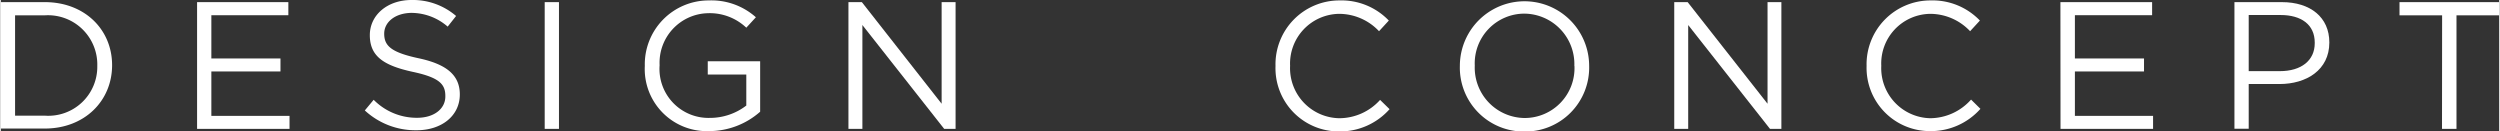 <svg xmlns="http://www.w3.org/2000/svg" width="82.76mm" height="4.34mm" viewBox="0 0 234.59 12.31">
  <rect x="0" y="0" width="234.59" height="12.31" fill="#333333" stroke="none"/>
  <defs>
    <style>
      .cls-1 {
        fill: #fff;
      }
    </style>
  </defs>
  <g id="レイヤー_2" data-name="レイヤー 2">
    <g id="テキスト">
      <g>
        <path class="cls-1" d="M0,.2H4.13c3.74,0,6.32,2.57,6.32,5.92v0c0,3.35-2.58,5.95-6.32,5.95H0ZM4.13,10.86A4.6,4.6,0,0,0,9.06,6.19v0A4.63,4.63,0,0,0,4.13,1.44H1.34v9.42Z"/>
        <path class="cls-1" d="M18.43.2H27V1.43H19.77V5.49h6.49V6.71H19.77v4.17h7.34V12.1H18.43Z"/>
        <path class="cls-1" d="M34.18,10.37l.83-1a5.68,5.68,0,0,0,4.08,1.69c1.6,0,2.65-.85,2.65-2V9c0-1.11-.59-1.73-3.09-2.26-2.74-.6-4-1.48-4-3.44v0C34.65,1.41,36.3,0,38.56,0A6.22,6.22,0,0,1,42.75,1.5l-.79,1a5.22,5.22,0,0,0-3.43-1.29C37,1.24,36,2.09,36,3.16v0c0,1.12.61,1.75,3.23,2.31S43.1,7.05,43.1,8.87v0c0,2-1.7,3.36-4.06,3.36A7,7,0,0,1,34.18,10.37Z"/>
        <path class="cls-1" d="M51.07.2h1.34V12.1H51.07Z"/>
        <path class="cls-1" d="M60.47,6.19v0a6,6,0,0,1,6-6.15,6.28,6.28,0,0,1,4.43,1.58L70,2.6a5,5,0,0,0-3.62-1.36,4.65,4.65,0,0,0-4.52,4.88v0a4.6,4.6,0,0,0,4.71,4.95A5.6,5.6,0,0,0,70,9.91V7H66.38V5.75H71.3v4.74a7.25,7.25,0,0,1-4.78,1.82A5.83,5.83,0,0,1,60.47,6.19Z"/>
        <path class="cls-1" d="M79.59.2h1.26l7.49,9.54V.2h1.31V12.1H88.58L80.9,2.35V12.1H79.59Z"/>
        <path class="cls-1" d="M119.69,6.19v0a6,6,0,0,1,6-6.15,6.16,6.16,0,0,1,4.64,1.89l-.92,1a5.16,5.16,0,0,0-3.74-1.63,4.67,4.67,0,0,0-4.61,4.88v0a4.7,4.7,0,0,0,4.61,4.92,5.16,5.16,0,0,0,3.84-1.72l.89.87a6.22,6.22,0,0,1-4.76,2.09A5.94,5.94,0,0,1,119.69,6.19Z"/>
        <path class="cls-1" d="M137,6.19v0a6.07,6.07,0,1,1,12.14,0s0,0,0,0a6,6,0,0,1-6.09,6.16A6,6,0,0,1,137,6.19Zm10.75,0v0a4.74,4.74,0,0,0-4.7-4.91,4.67,4.67,0,0,0-4.65,4.88v0a4.73,4.73,0,0,0,4.69,4.92A4.68,4.68,0,0,0,147.76,6.19Z"/>
        <path class="cls-1" d="M157.13.2h1.26l7.5,9.54V.2h1.3V12.1h-1.07l-7.68-9.75V12.1h-1.31Z"/>
        <path class="cls-1" d="M175.19,6.19v0a6,6,0,0,1,6-6.15,6.16,6.16,0,0,1,4.64,1.89l-.92,1a5.16,5.16,0,0,0-3.74-1.63,4.66,4.66,0,0,0-4.6,4.88v0a4.7,4.7,0,0,0,4.6,4.92A5.17,5.17,0,0,0,185,9.35l.88.87a6.22,6.22,0,0,1-4.76,2.09A5.94,5.94,0,0,1,175.19,6.19Z"/>
        <path class="cls-1" d="M193.39.2H202V1.43h-7.25V5.49h6.49V6.71h-6.49v4.17h7.34V12.1h-8.69Z"/>
        <path class="cls-1" d="M209.73.2h4.45c2.69,0,4.46,1.43,4.46,3.78V4c0,2.57-2.15,3.89-4.68,3.89h-2.89v4.2h-1.34ZM214,6.68c2,0,3.27-1,3.27-2.62V4c0-1.7-1.28-2.59-3.2-2.59h-3V6.68Z"/>
        <path class="cls-1" d="M229.23,1.44h-4V.2h9.35V1.44h-4V12.1h-1.36Z"/>
      </g>
    </g>
  </g>
</svg>

